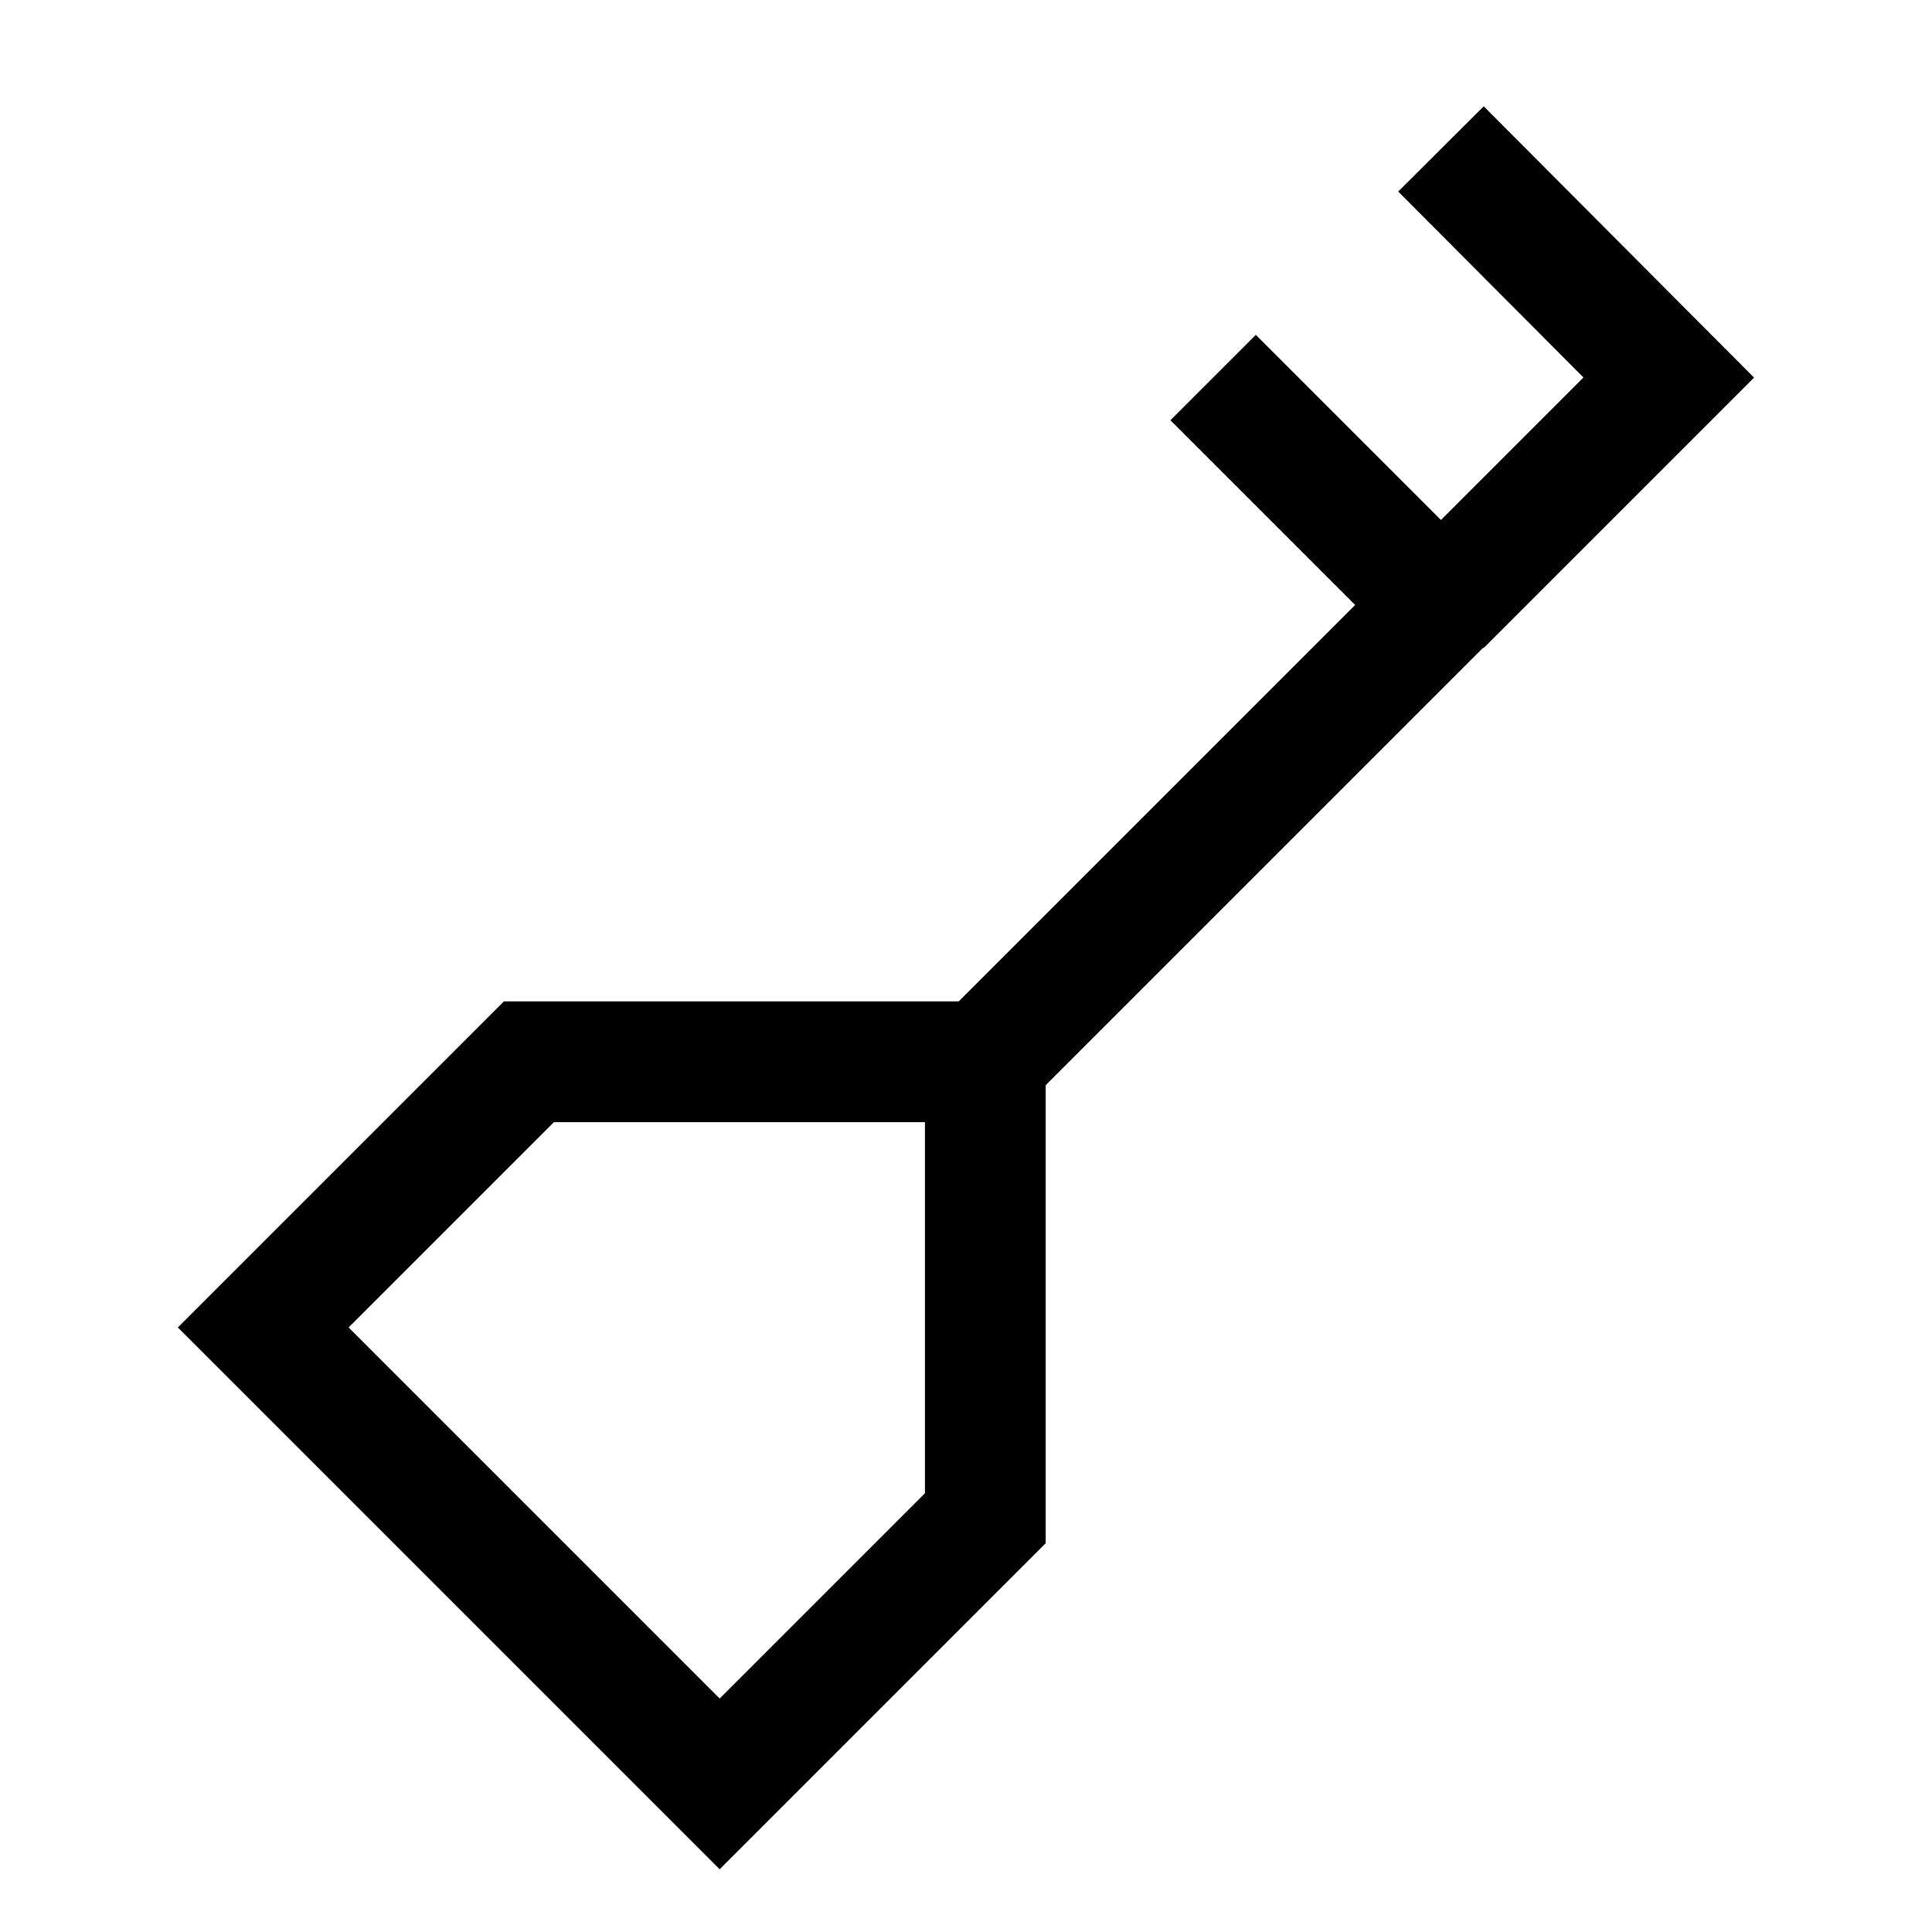 <?xml version="1.0" encoding="utf-8"?>
<!-- Generator: Adobe Illustrator 26.5.0, SVG Export Plug-In . SVG Version: 6.00 Build 0)  -->
<svg version="1.1" id="Layer_1" xmlns="http://www.w3.org/2000/svg" xmlns:xlink="http://www.w3.org/1999/xlink" x="0px" y="0px"
	 viewBox="0 0 24 24" style="enable-background:new 0 0 24 24;" xml:space="preserve">
<style type="text/css">
	.st0{fill:none;stroke:#000000;stroke-width:1.5;}
</style>
<path class="st0" d="M11.76,13.65l6.14-6.14 M17.9,7.52l2.83-2.83L17.9,1.85 M17.9,7.52l-2.83-2.83"/>
<path class="st0" d="M3.27,16.49l3.3-3.3h5.67v5.67l-3.3,3.3L3.27,16.49z"/>
</svg>
